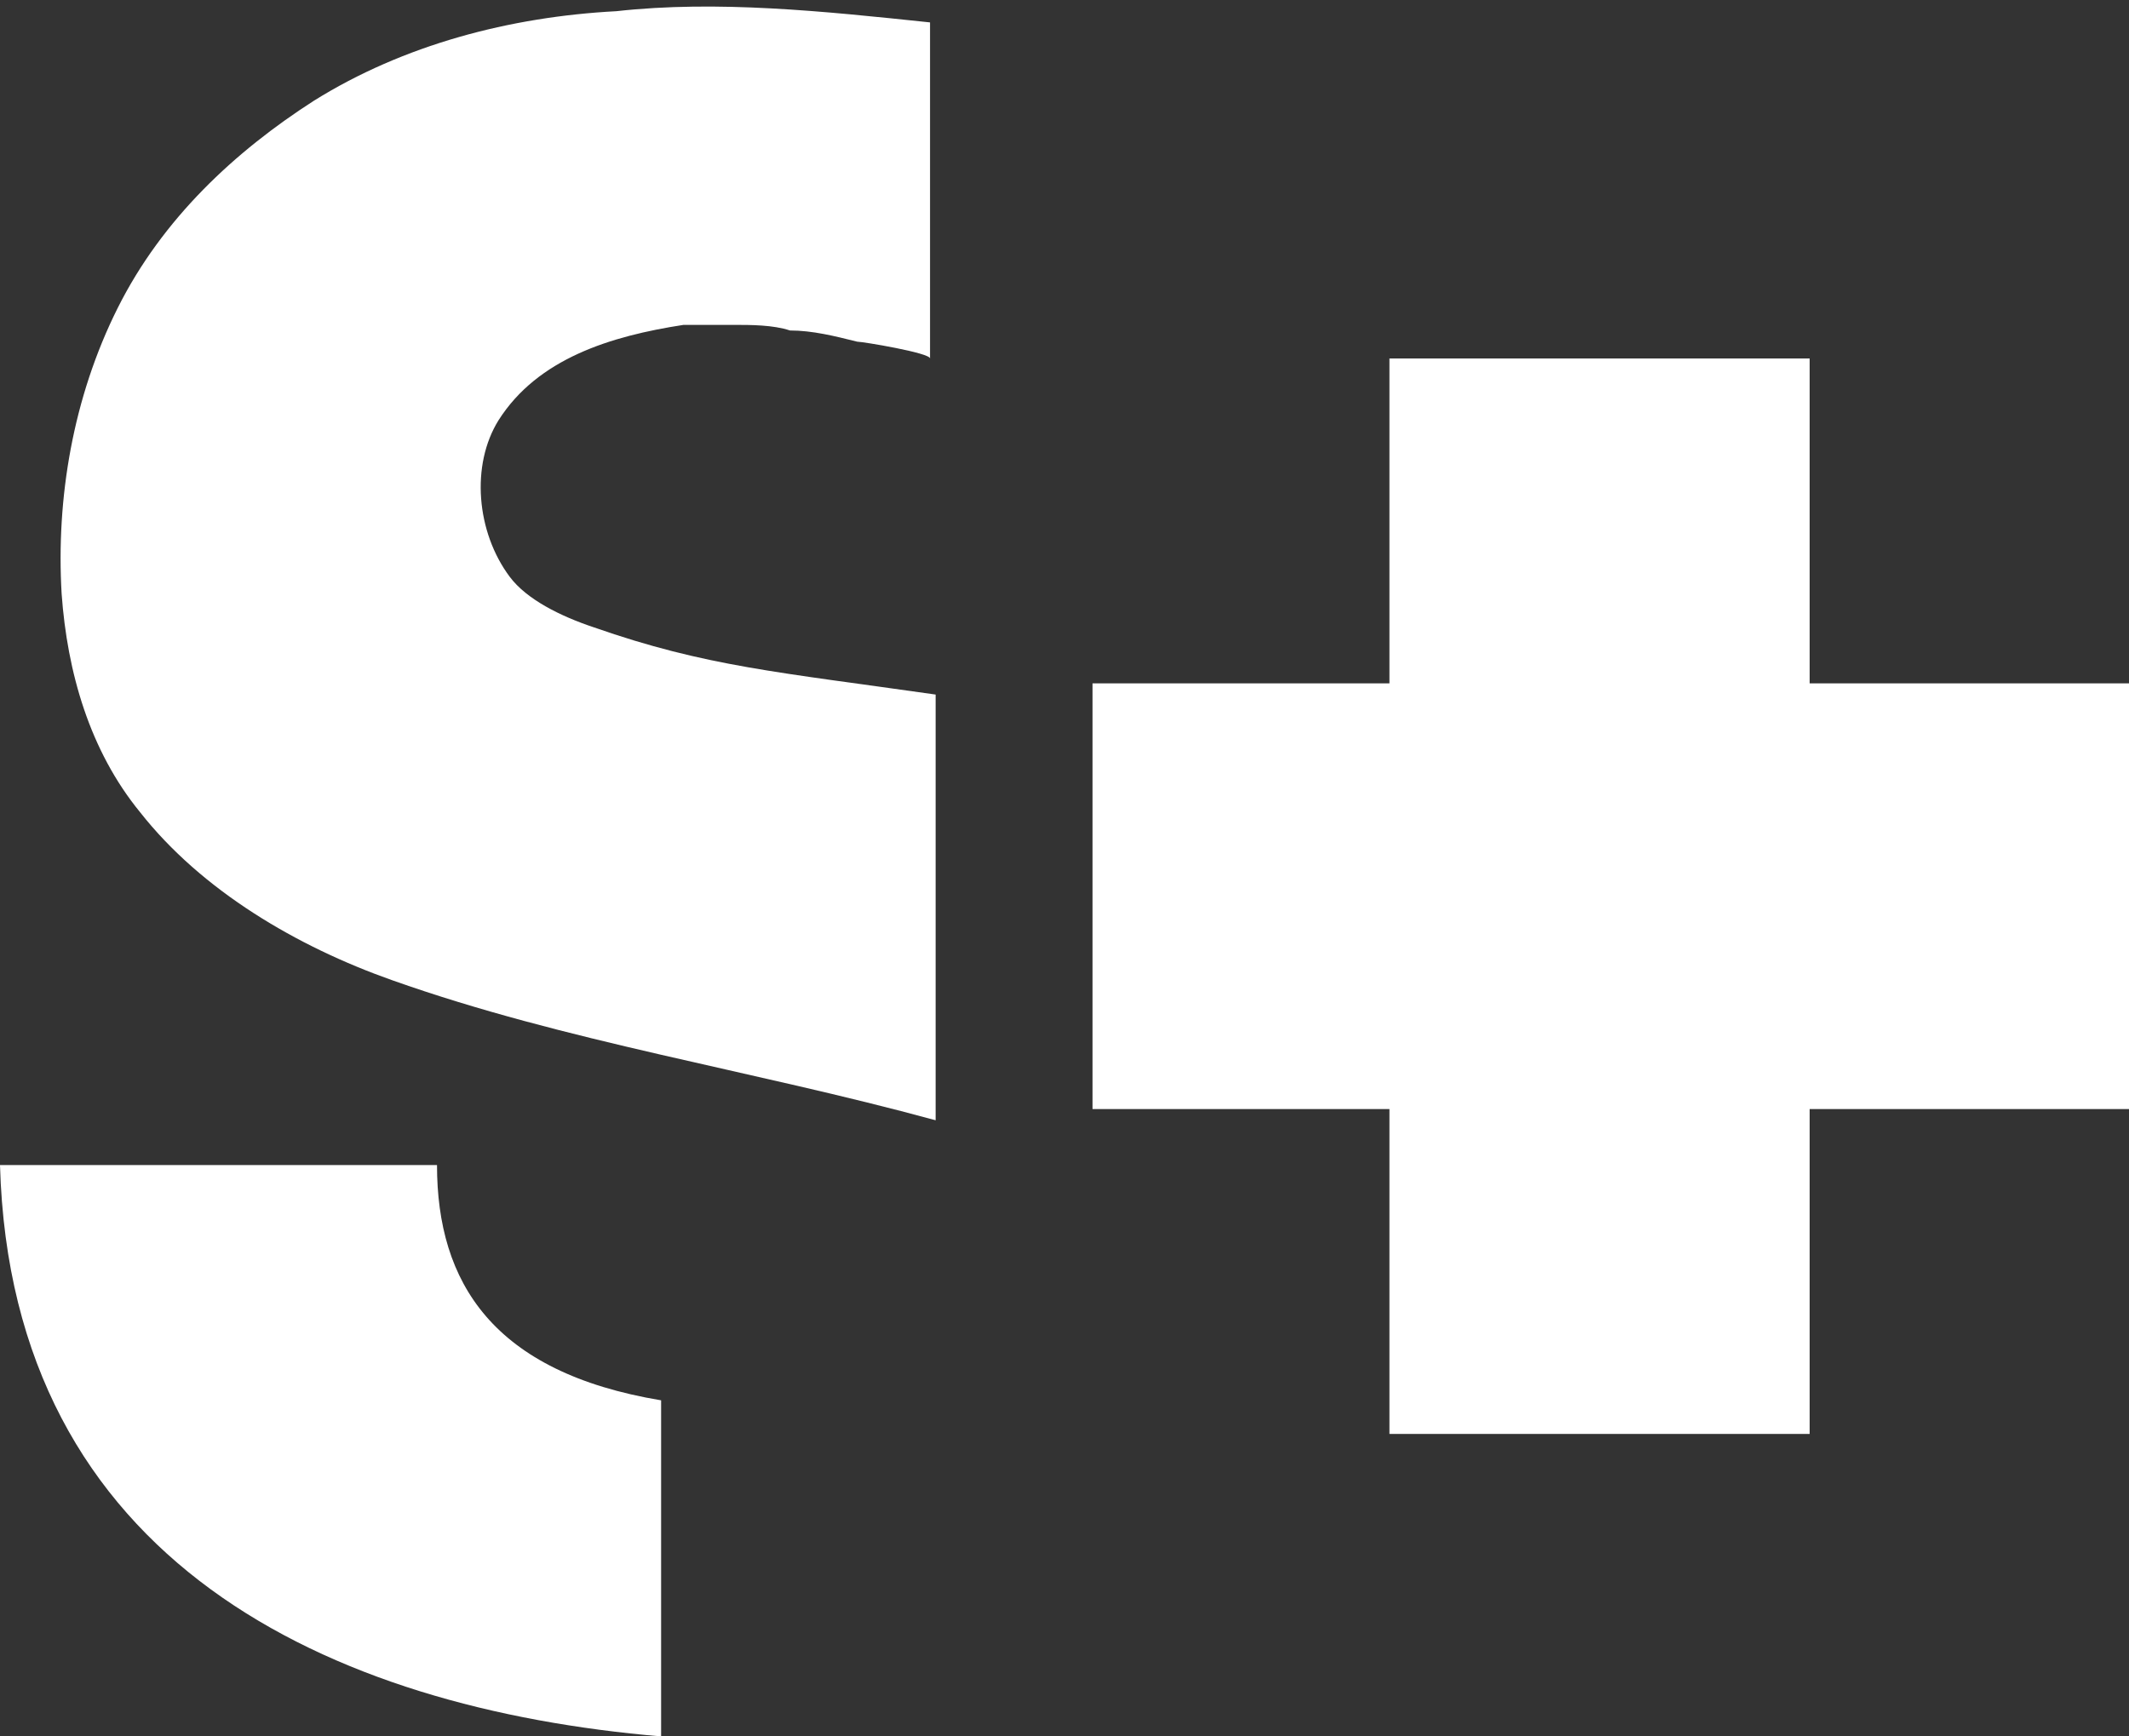 <?xml version="1.0" encoding="utf-8"?>
<!-- Generator: Adobe Illustrator 22.0.1, SVG Export Plug-In . SVG Version: 6.00 Build 0)  -->
<svg version="1.1" id="Layer_1" xmlns="http://www.w3.org/2000/svg" xmlns:xlink="http://www.w3.org/1999/xlink" x="0px" y="0px"
	 viewBox="0 0 38 31" style="enable-background:new 0 0 38 31;" xml:space="preserve">
<rect x="0" y="0" width="38" height="31" fill="#333333" stroke="none"/>
<style type="text/css">
	.st0{fill:#FFFFFF;}
</style>
<g>
	<polygon class="st0" points="32.3,12.2 32.3,6.4 32.2,6.4 25,6.4 24.8,6.4 24.8,12.2 19.5,12.2 19.5,19.8 24.8,19.8 24.8,25.6 
		25,25.6 32.2,25.6 32.3,25.6 32.3,19.8 38,19.8 38,12.2 	"/>
	<g>
		<path class="st0" d="M7.8,20.8H0c0.2,7.1,5.9,9.7,11.8,10.2v-6C8.8,24.5,7.8,22.9,7.8,20.8z"/>
		<path class="st0" d="M13.1,5.8c0.3,0,0.7,0,1,0.1c0.4,0,0.8,0.1,1.2,0.2c0.1,0,1.3,0.2,1.3,0.3c0-2,0-4,0-6
			c-1.9-0.2-3.8-0.4-5.6-0.2C9.1,0.3,7.2,0.8,5.6,1.8C4.2,2.7,2.9,3.9,2.1,5.5s-1.1,3.4-1,5.1c0.1,1.4,0.5,2.8,1.4,3.9
			c1.1,1.4,2.8,2.4,4.5,3c3.1,1.1,6.4,1.6,9.7,2.5c0-2.6,0-5,0-7.6c-2.8-0.4-4.1-0.5-6.1-1.2c-0.6-0.2-1.2-0.5-1.5-0.9
			C8.5,9.5,8.4,8.3,8.9,7.5c0.7-1.1,2-1.5,3.3-1.7C12.5,5.8,12.8,5.8,13.1,5.8z"/>
	</g>
</g>
</svg>
